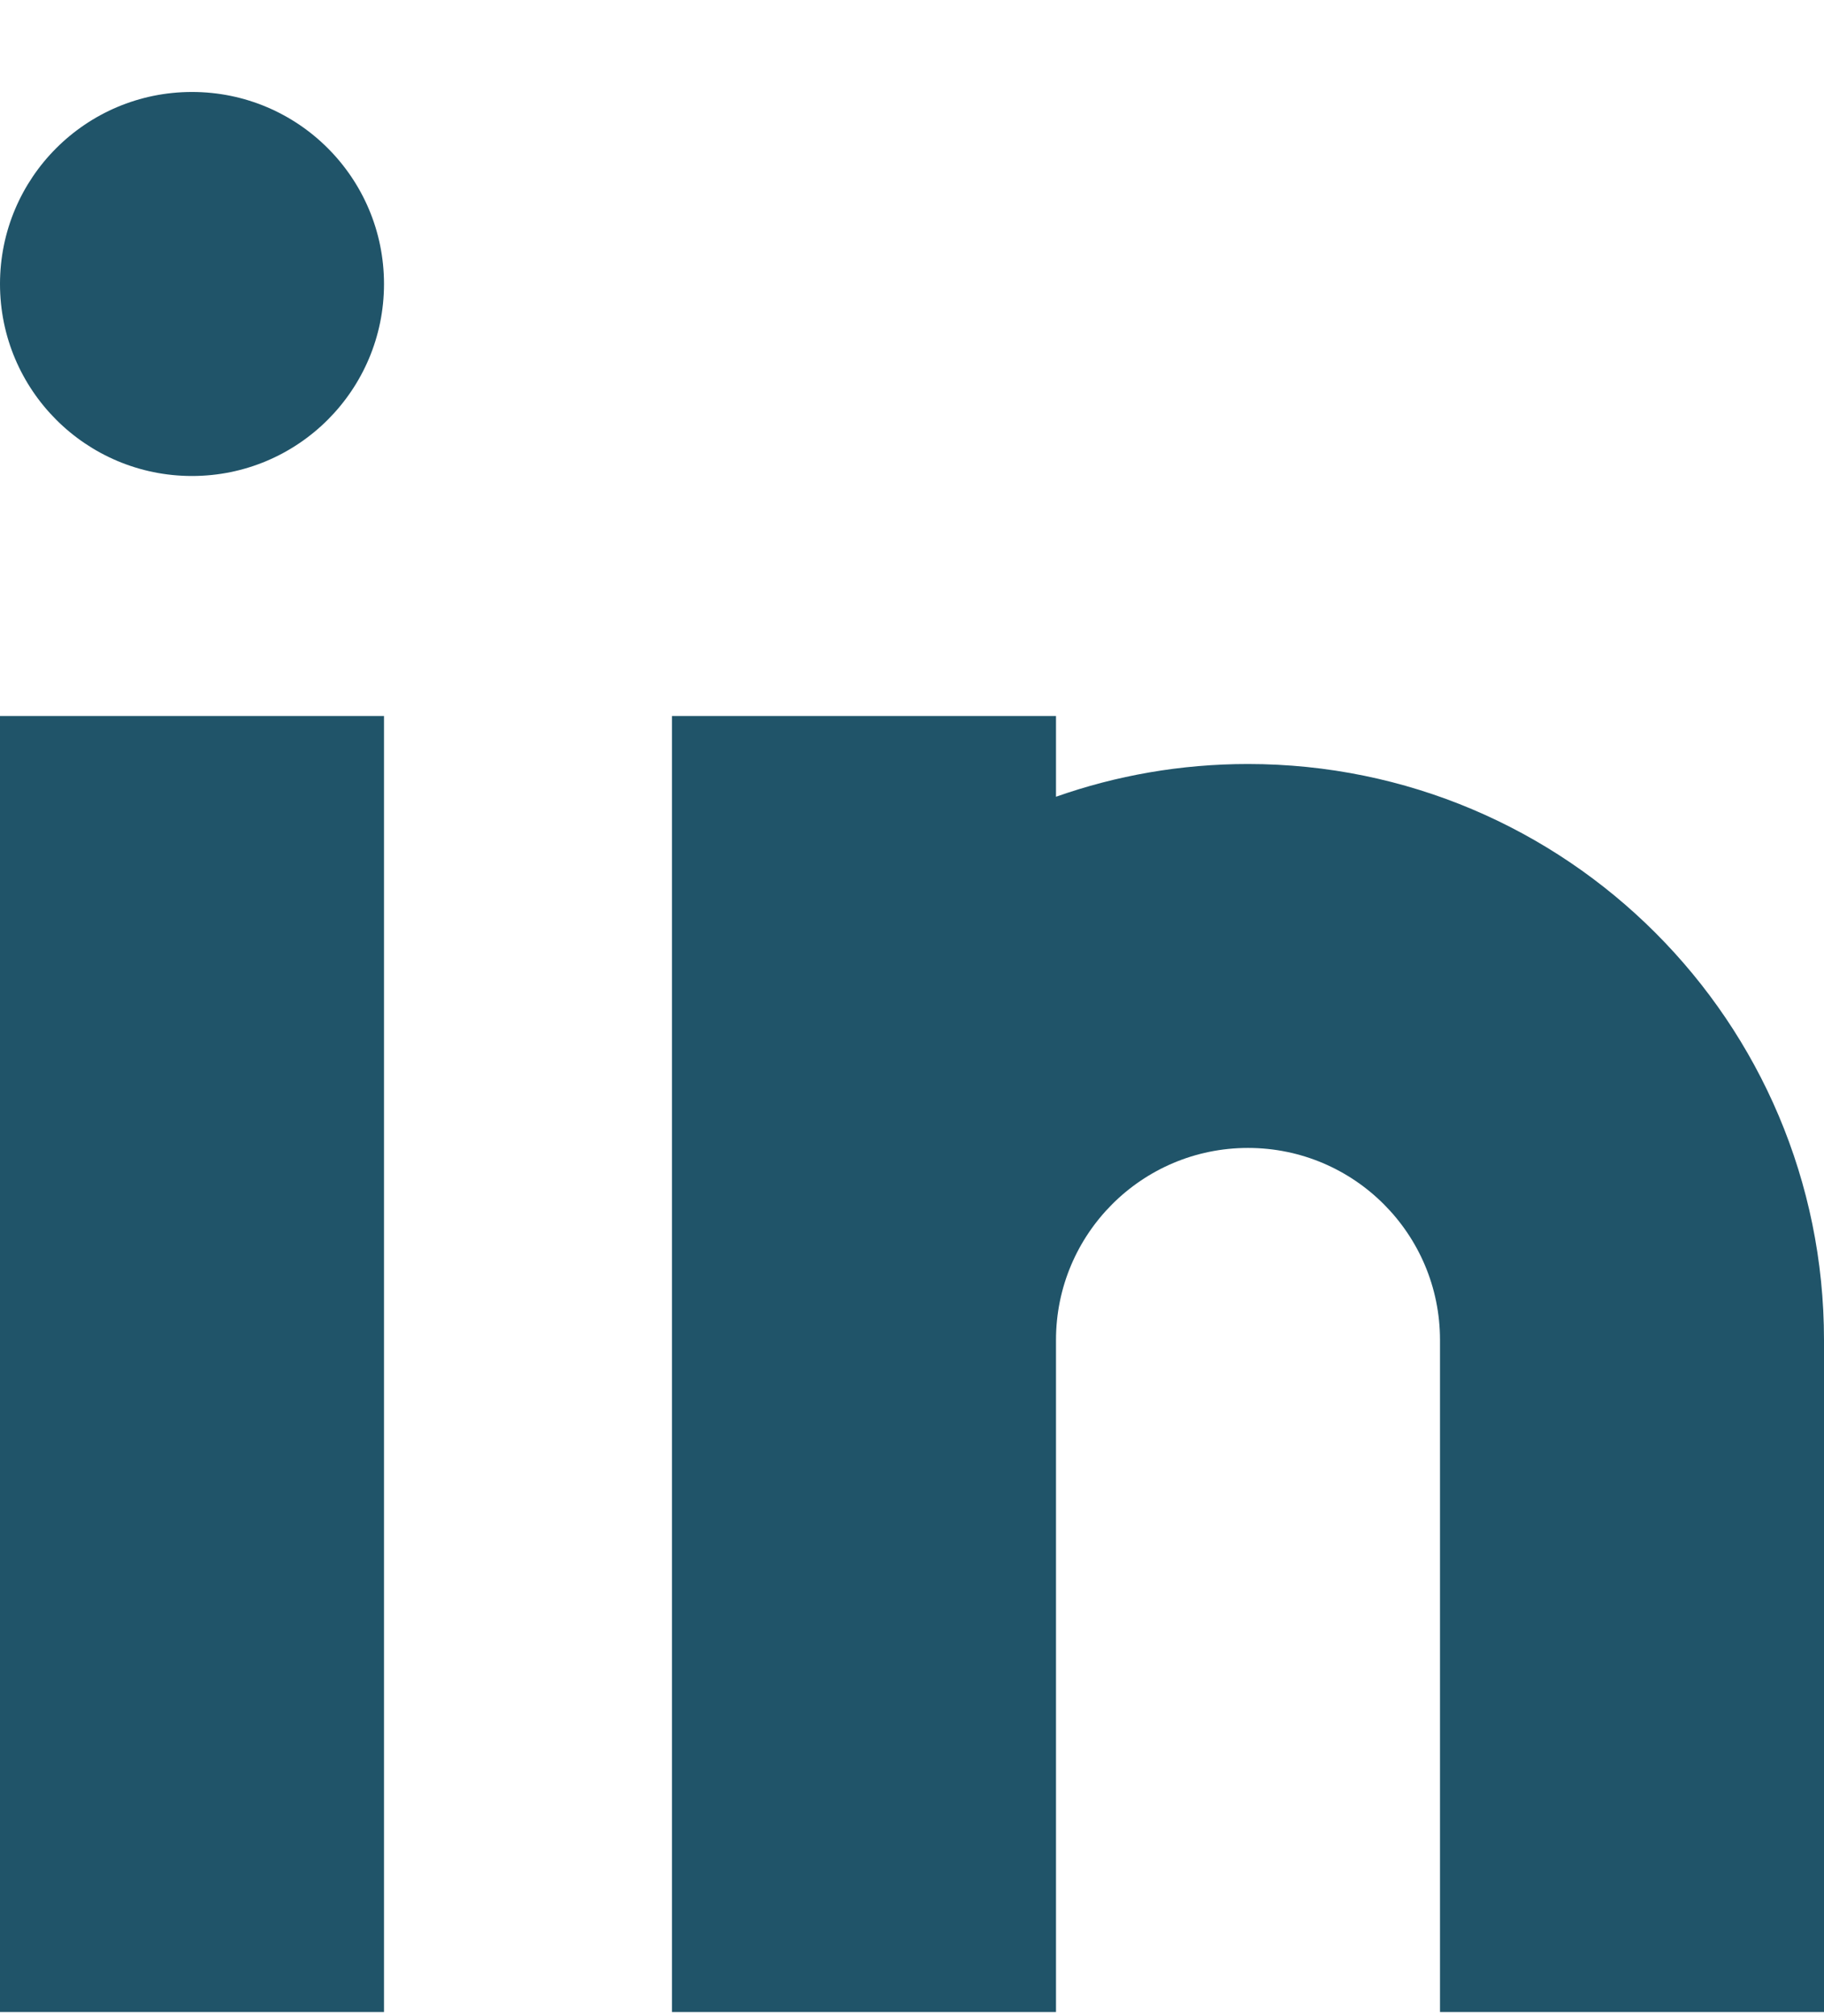 <svg xmlns="http://www.w3.org/2000/svg" width="19" height="21" viewBox="0 0 19 21" fill="none">
  <path fill-rule="evenodd" clip-rule="evenodd" d="M4 2.958C4 4.062 3.105 4.958 2 4.958C0.895 4.958 0 4.062 0 2.958C0 1.853 0.895 0.958 2 0.958C3.105 0.958 4 1.853 4 2.958ZM4 7.458V20.957H0V7.458H4ZM7 7.458H11V8.299C11.626 8.078 12.299 7.958 13 7.958C16.314 7.958 19 10.644 19 13.957V20.957H15V13.957C15 12.853 14.105 11.957 13 11.957C11.895 11.957 11 12.853 11 13.957V20.957H7V13.957V7.458Z" fill="#205469"/>
</svg>